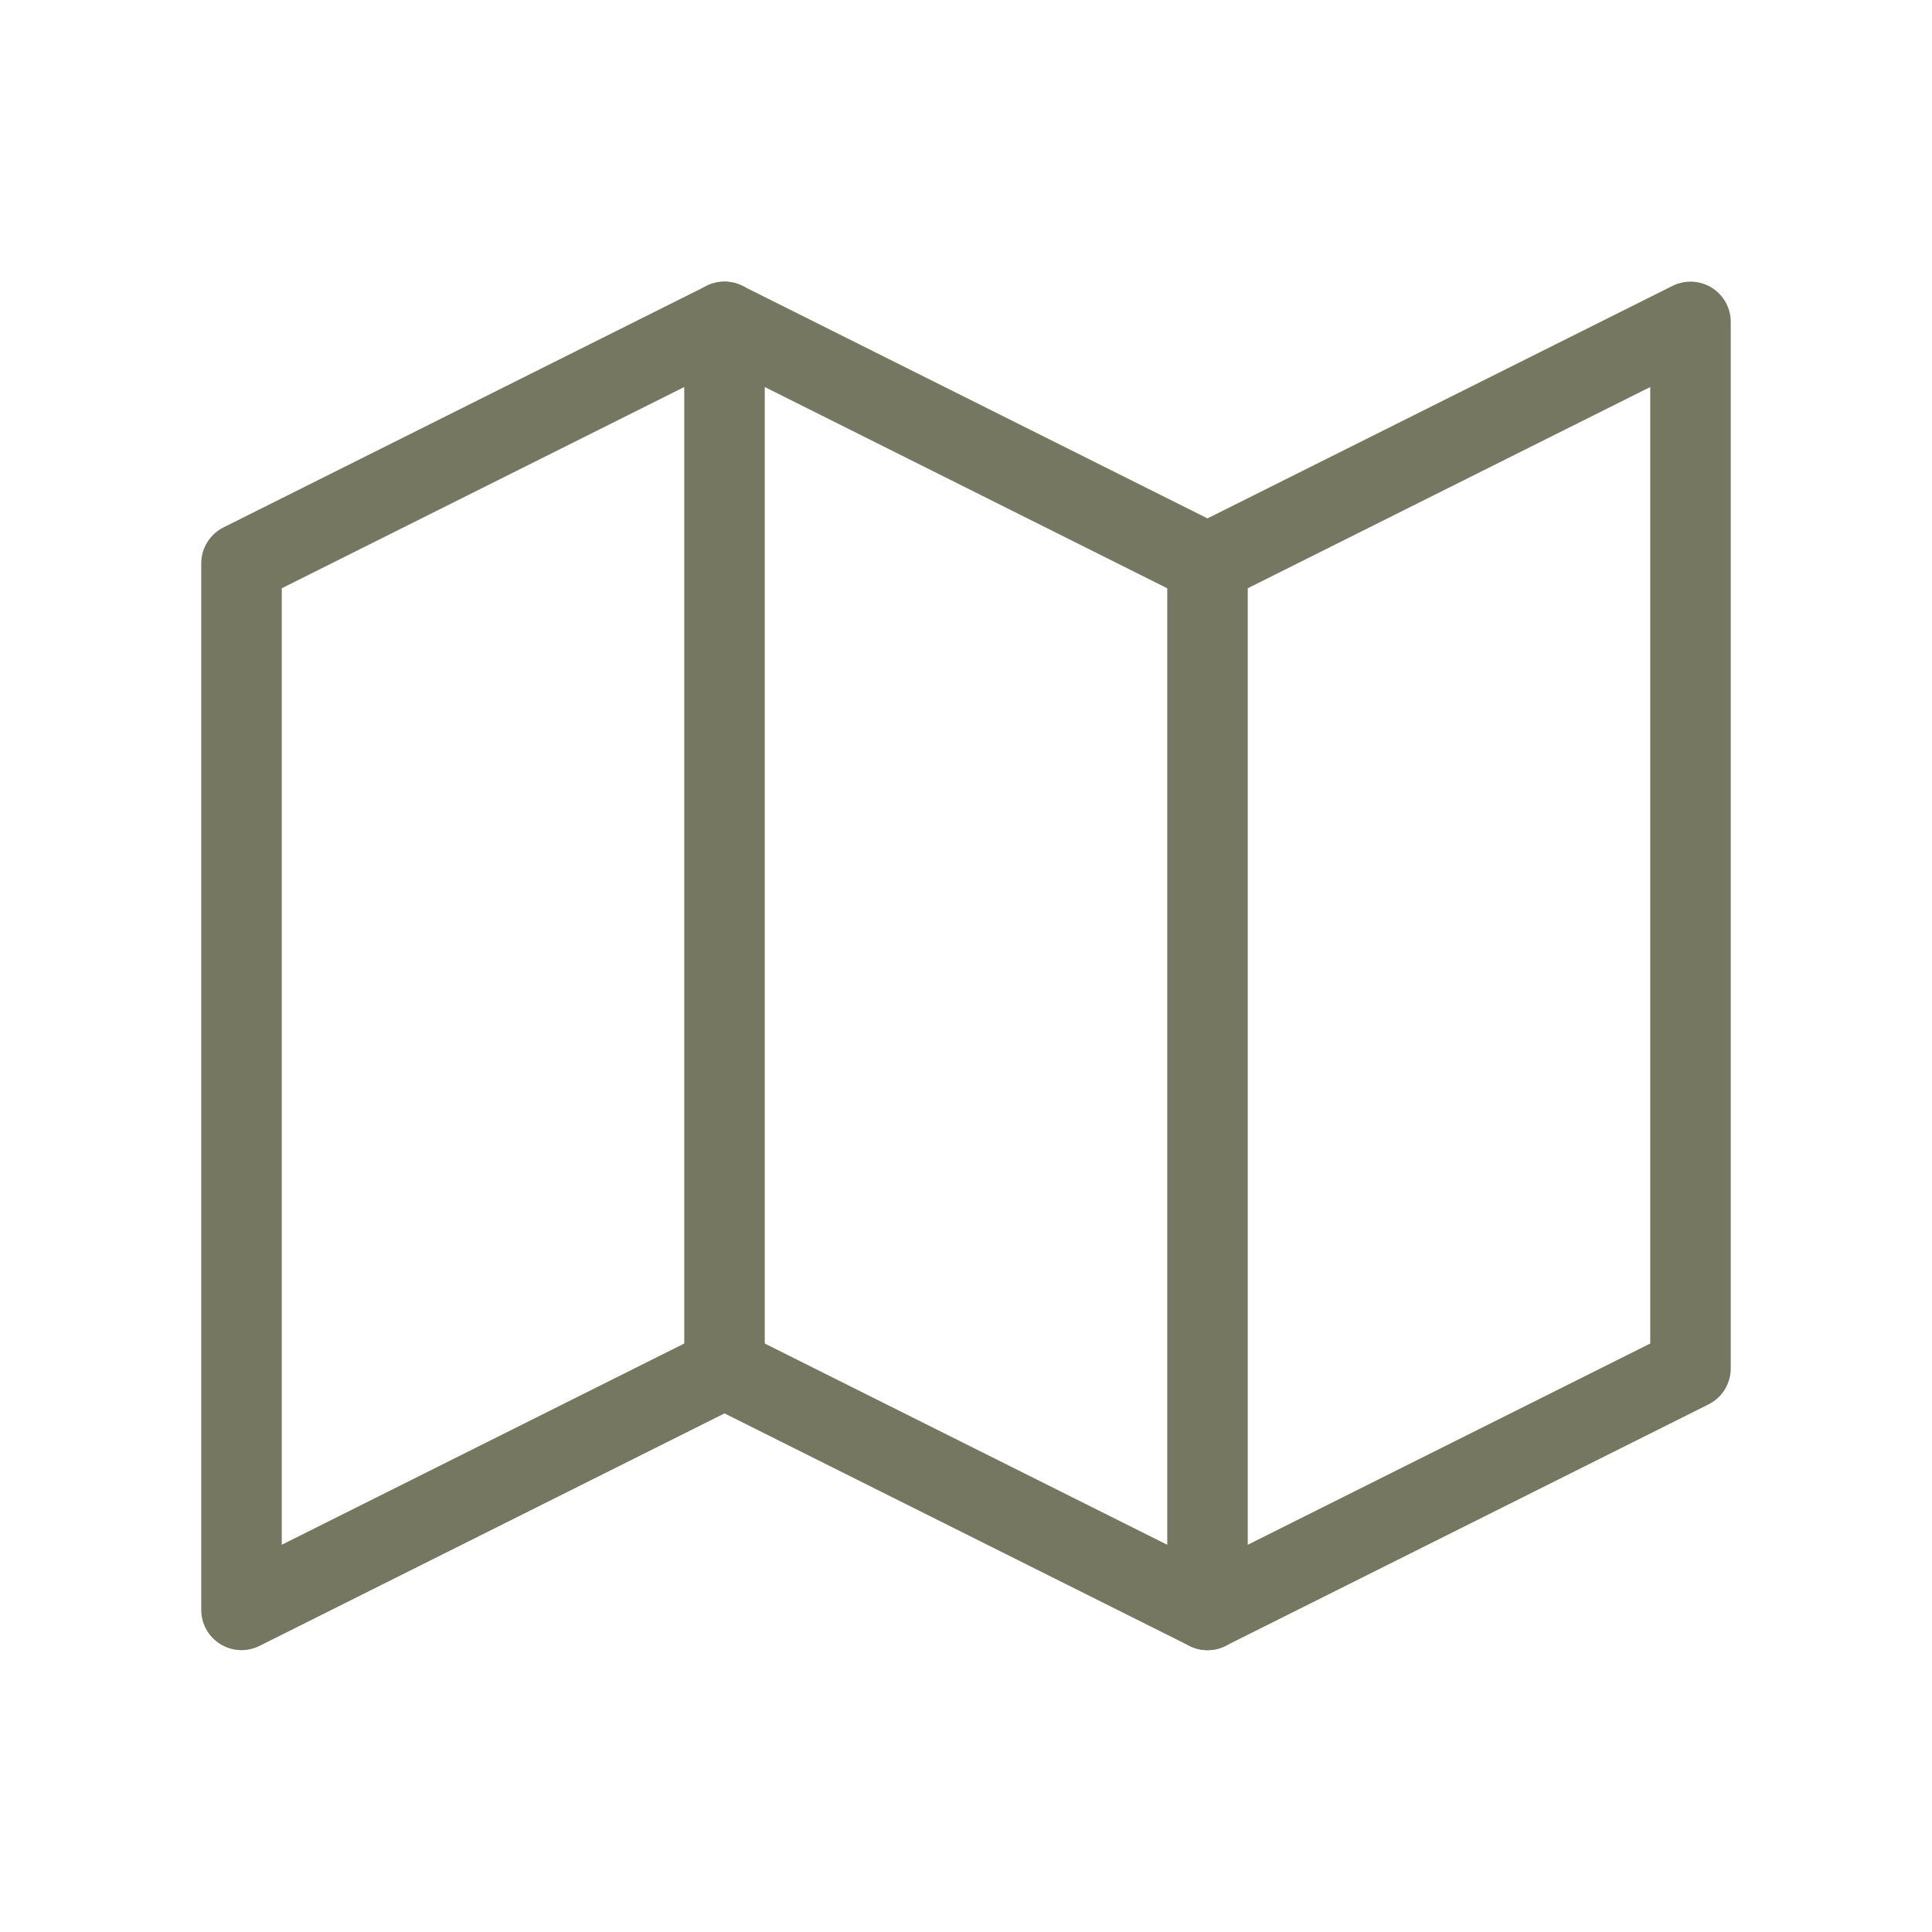 <svg width="72" height="72" viewBox="0 0 72 72" fill="none" xmlns="http://www.w3.org/2000/svg">
<path d="M9 20.996L27 11.996L45 20.996L63 11.996V50.996L45 59.996L27 50.996L9 59.996V20.996Z" stroke="#767760" stroke-width="3" stroke-linecap="round" stroke-linejoin="round"/>
<path d="M27 11.996V50.996" stroke="#767760" stroke-width="3" stroke-linecap="round" stroke-linejoin="round"/>
<path d="M45 20.996V59.996" stroke="#767760" stroke-width="3" stroke-linecap="round" stroke-linejoin="round"/>
</svg>
